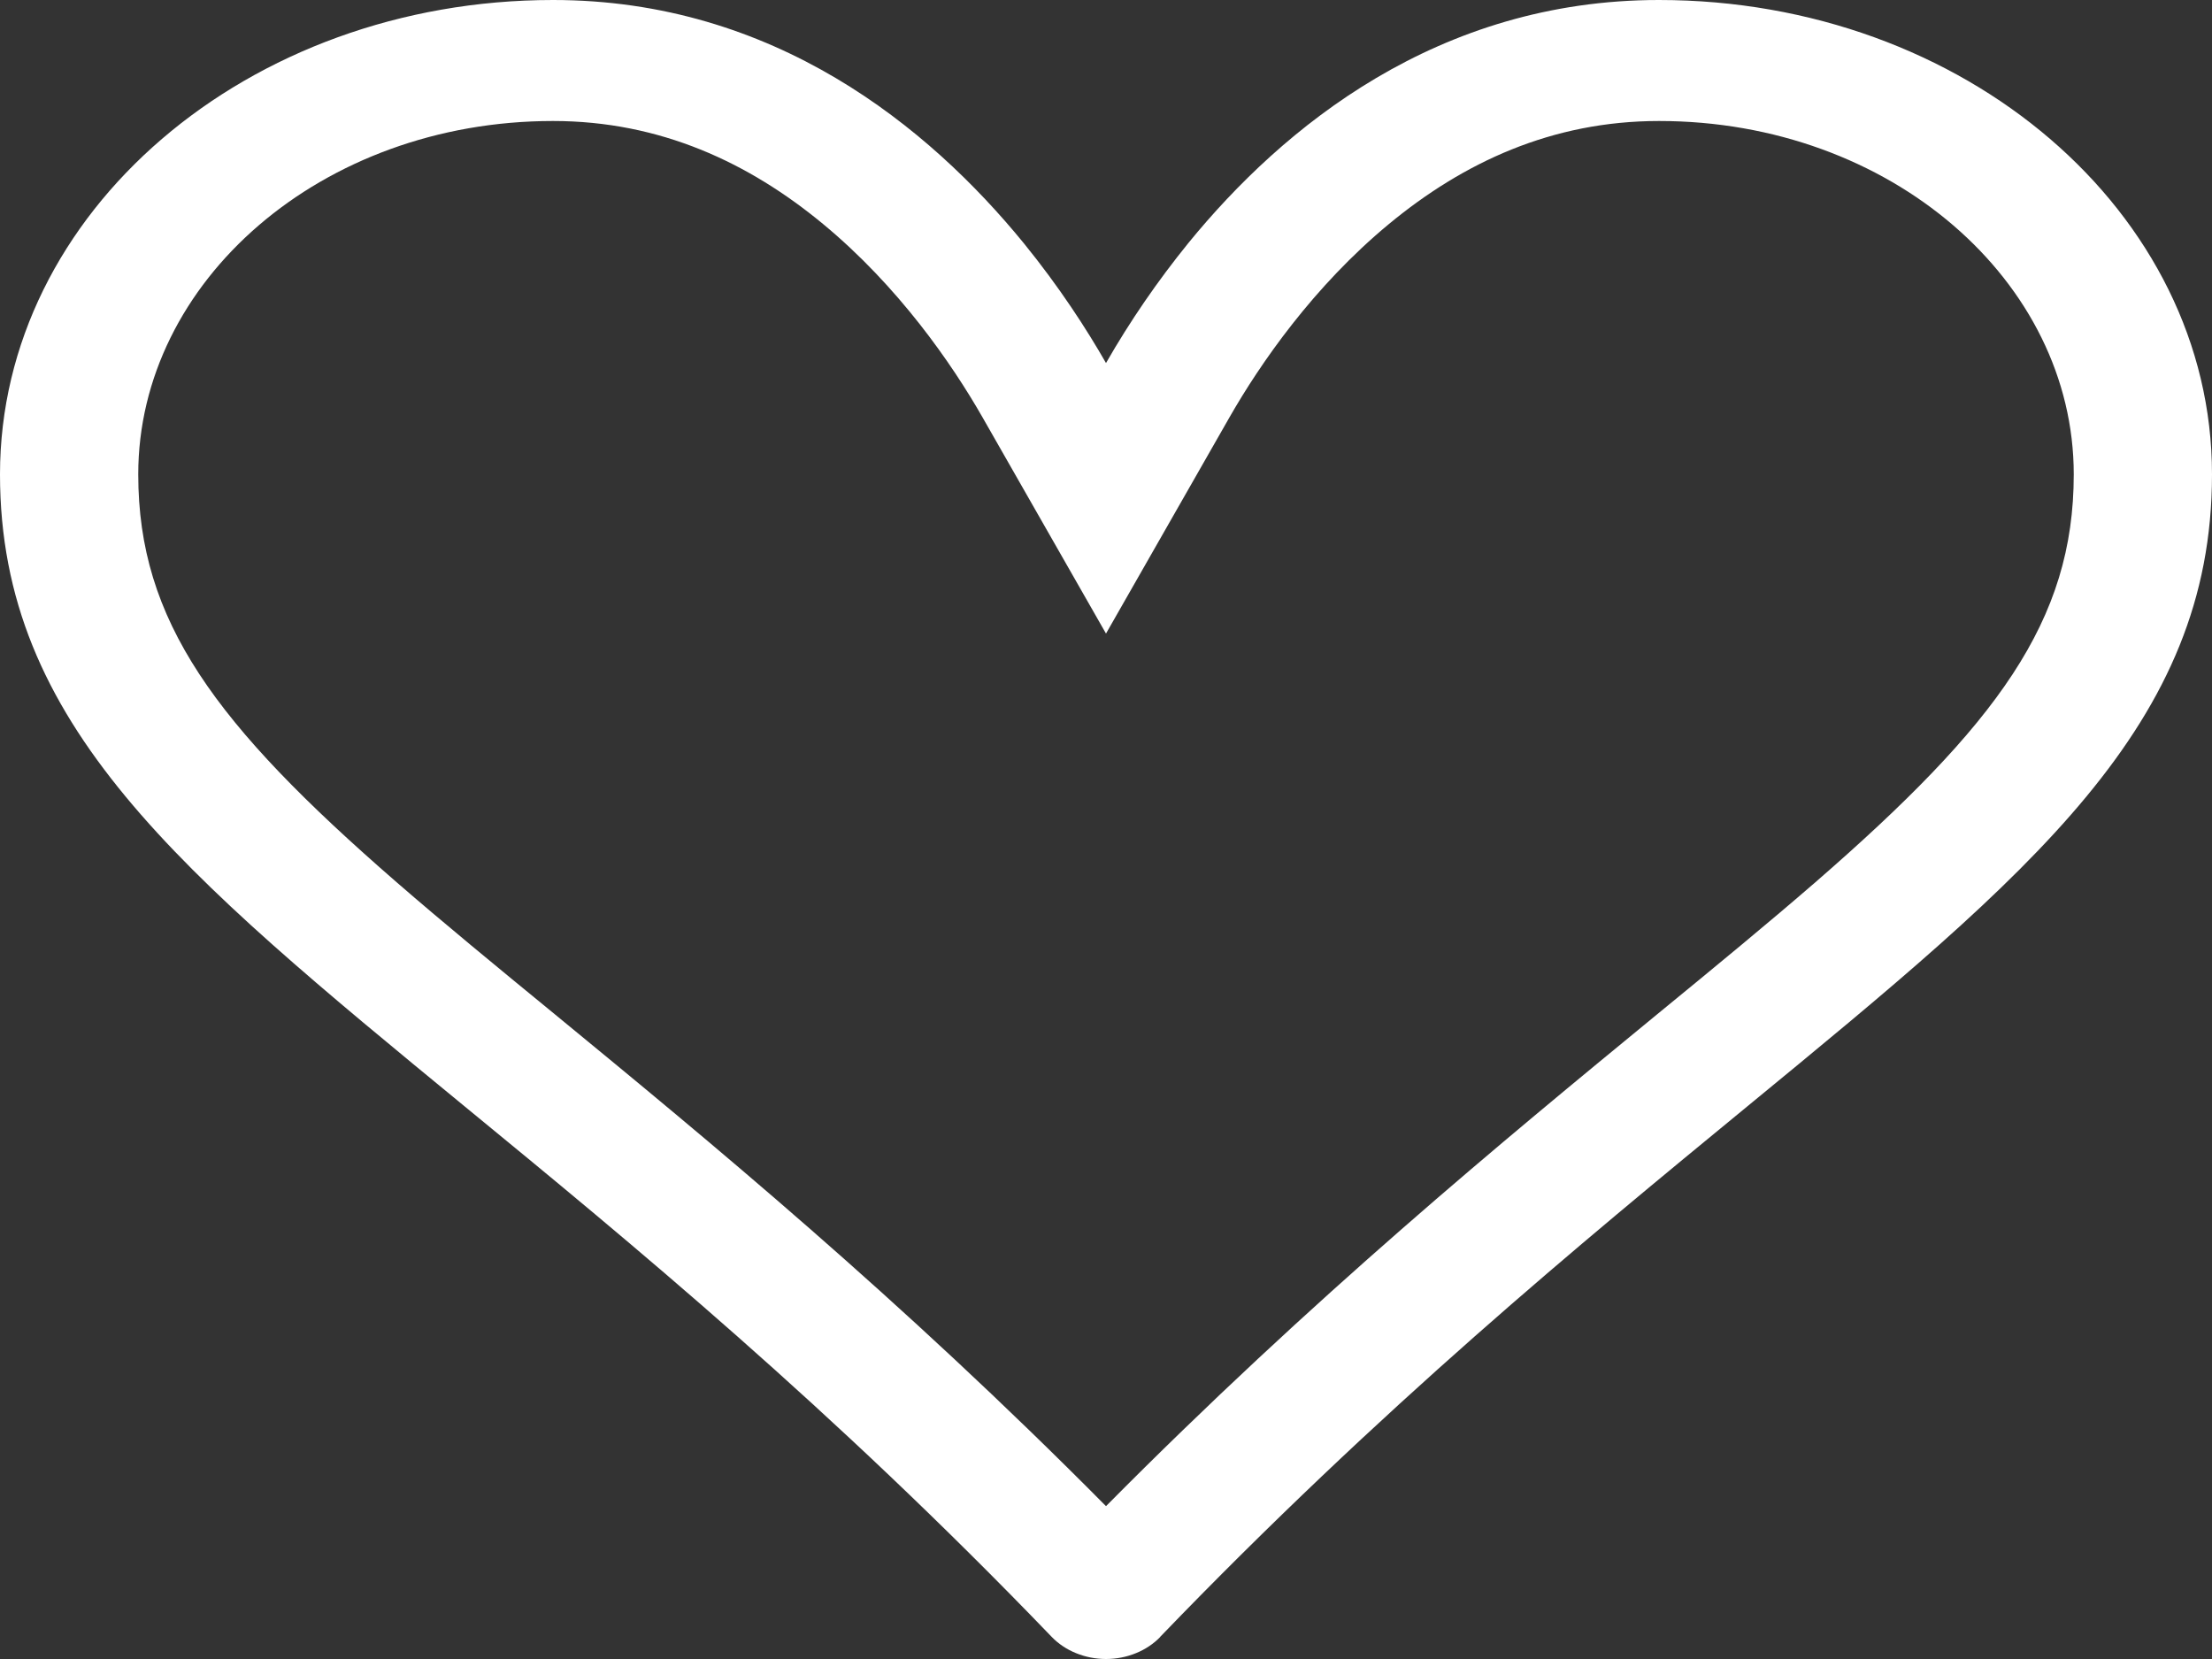 <svg width="40" height="30" viewBox="0 0 40 30" fill="none" xmlns="http://www.w3.org/2000/svg">
<rect x="0" y="0" width="40" height="30" fill="#333333" stroke="none"/>
<path d="M20 11.457L17.765 7.543C17.21 6.573 16.247 5.179 14.885 4.052C13.545 2.943 11.94 2.188 10 2.188C5.81 2.188 2.5 5.09 2.5 8.578C2.5 11.227 3.885 13.098 7.17 15.952C8.012 16.683 8.973 17.473 10.035 18.343C12.805 20.619 16.25 23.451 20 27.236C23.75 23.451 27.195 20.619 29.965 18.343C31.027 17.473 31.99 16.68 32.83 15.952C36.115 13.098 37.5 11.227 37.5 8.578C37.5 5.09 34.19 2.188 30 2.188C28.058 2.188 26.455 2.943 25.115 4.052C23.753 5.179 22.79 6.573 22.235 7.543L20 11.457ZM20.98 29.602C20.86 29.726 20.709 29.827 20.54 29.895C20.371 29.964 20.187 30 20 30C19.813 30 19.629 29.964 19.46 29.895C19.291 29.827 19.14 29.726 19.02 29.602C15.018 25.44 11.395 22.464 8.412 20.015C3.25 15.772 0 13.105 0 8.578C0 3.84 4.475 0 10 0C14 0 16.797 2.298 18.51 4.394C19.16 5.193 19.655 5.961 20 6.565C20.433 5.809 20.931 5.083 21.49 4.394C23.203 2.295 26 0 30 0C35.525 0 40 3.84 40 8.578C40 13.105 36.75 15.772 31.587 20.015C28.605 22.466 24.983 25.442 20.98 29.599V29.602Z" fill="white"/>
</svg>

